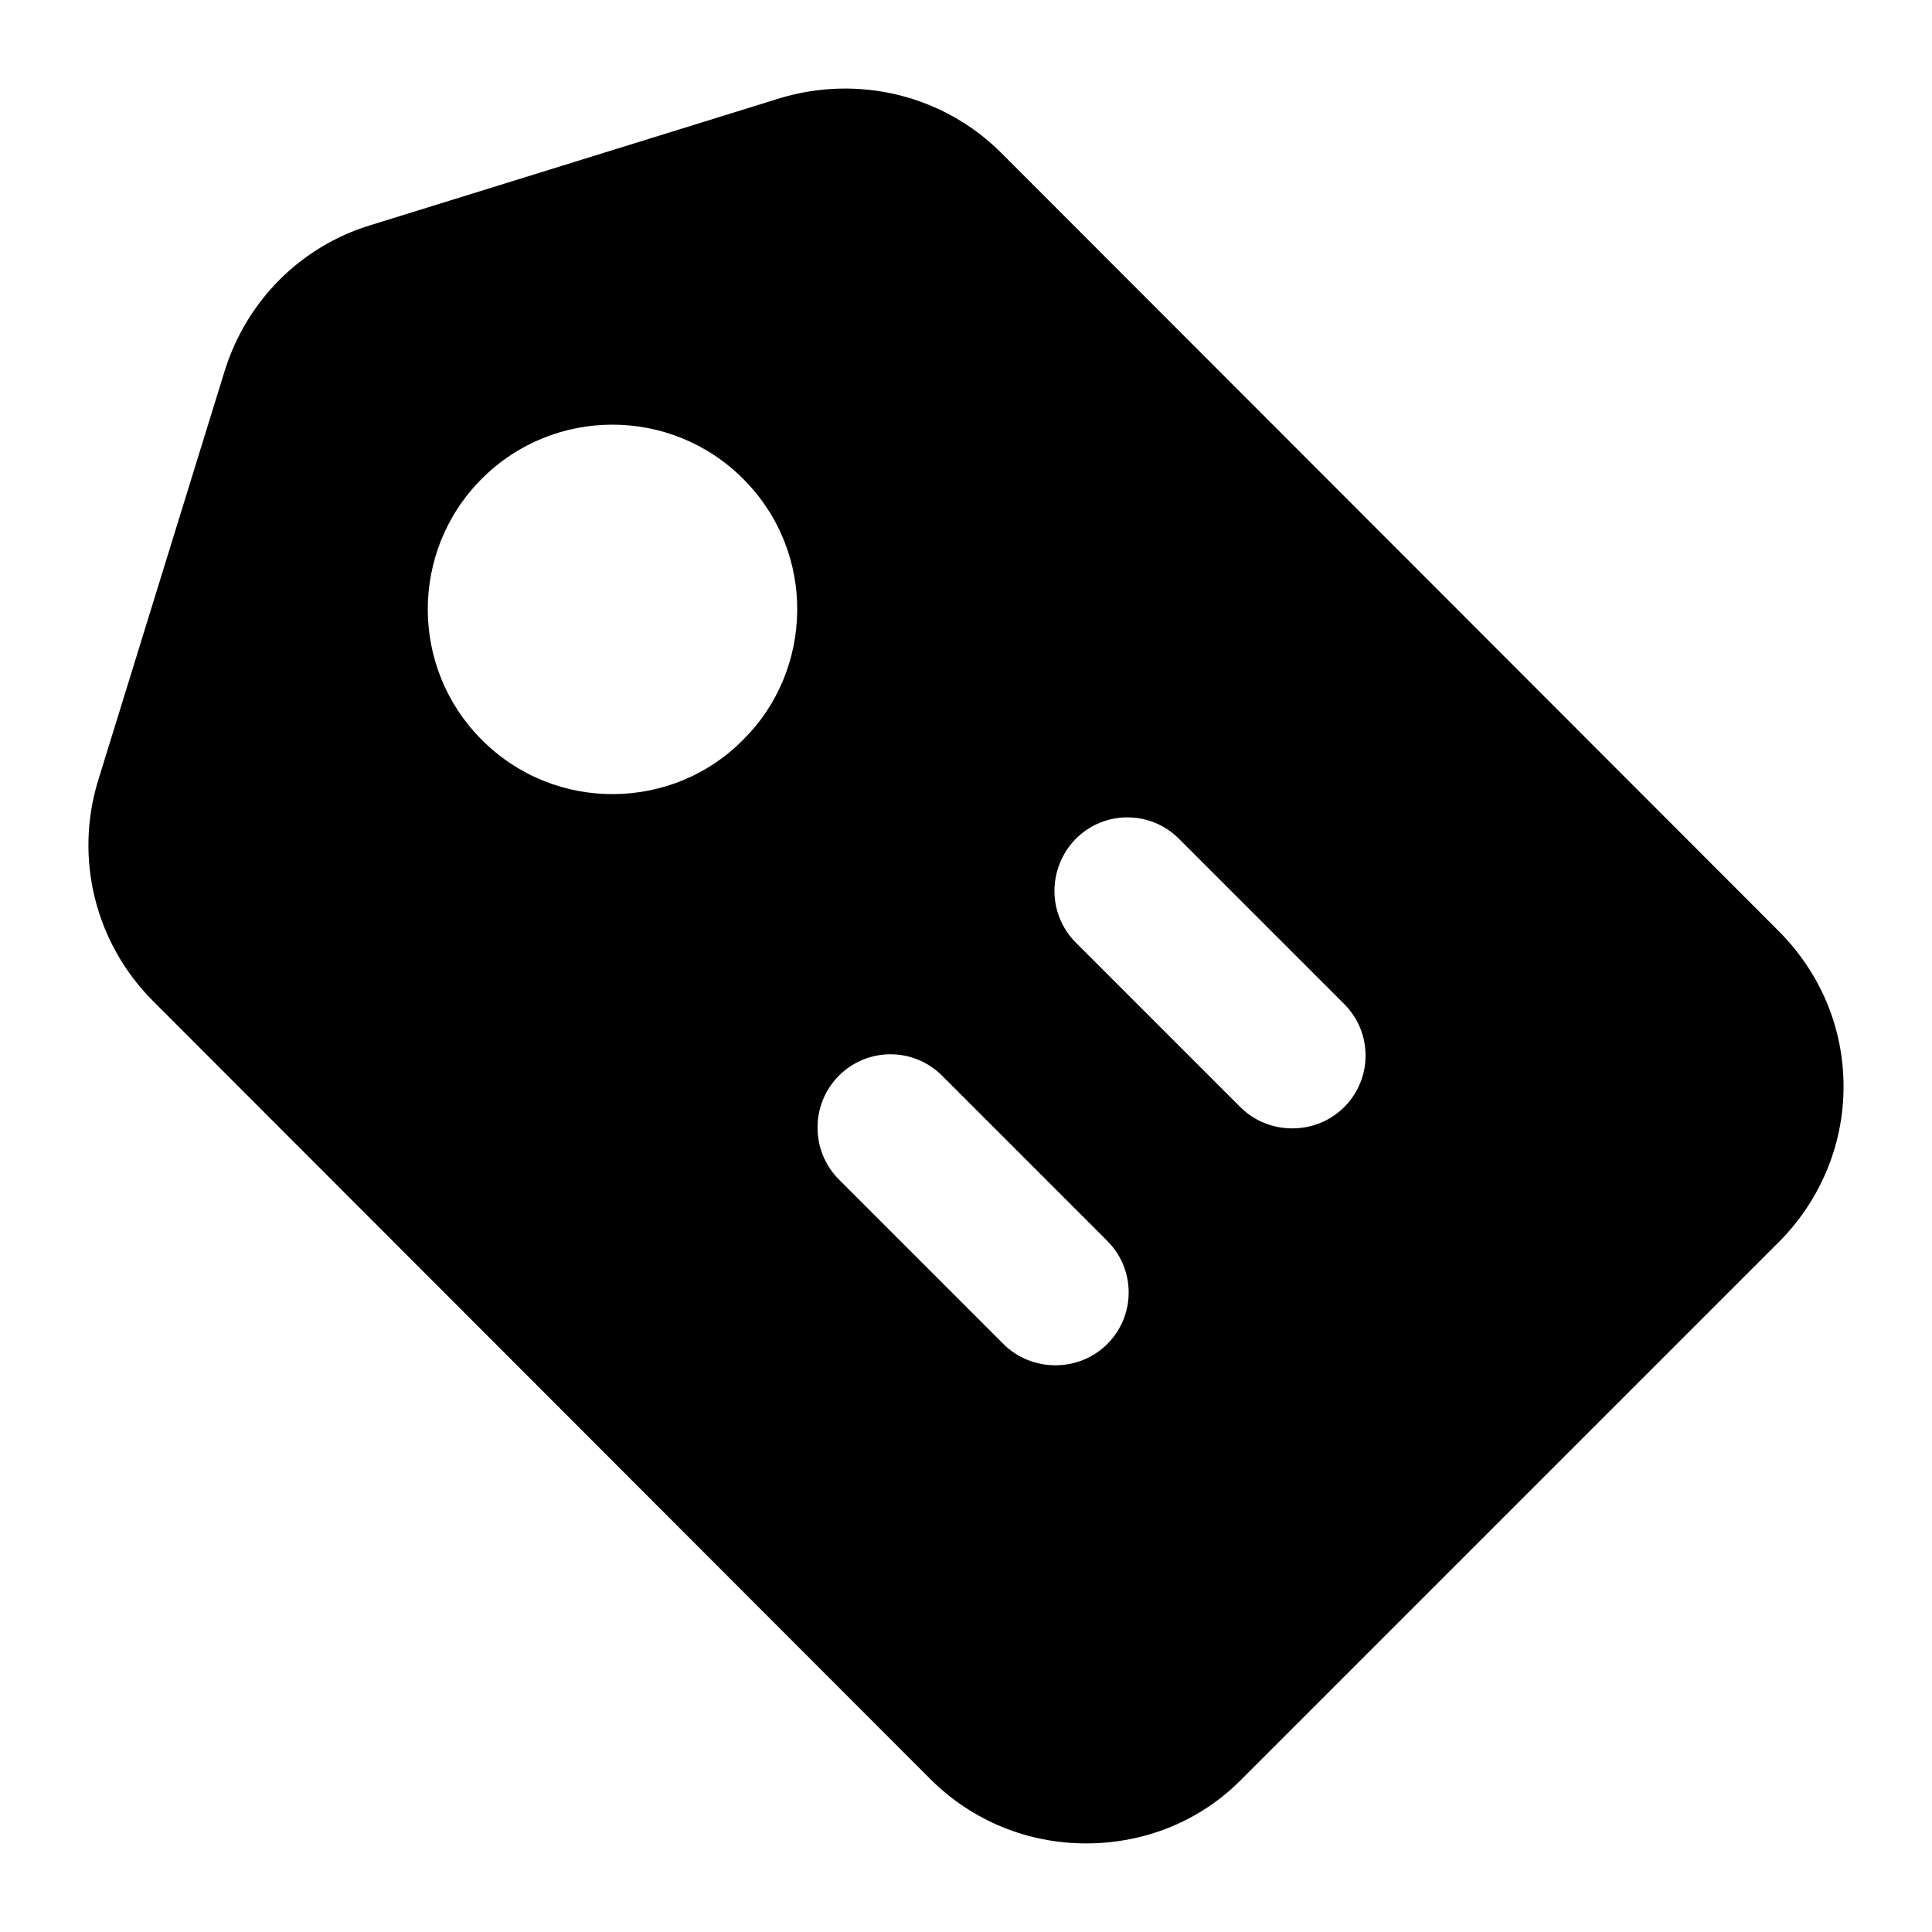 <?xml version="1.0" encoding="UTF-8"?>
<!-- Uploaded to: SVG Repo, www.svgrepo.com, Generator: SVG Repo Mixer Tools -->
<svg fill="#000000" width="800px" height="800px" version="1.1" viewBox="144 144 512 512" xmlns="http://www.w3.org/2000/svg">
 <path d="m390.55 615.47c11.043 11.047 25.773 17.051 41.27 17.051 15.695 0 30.422-6.008 41.27-17.051l142.23-142.23c11.043-11.047 17.238-25.773 17.238-41.273 0-15.695-6.199-30.23-17.238-41.273l-205.98-206.18c-15.309-15.309-37.785-20.734-58.52-14.531l-108.71 33.715c-18.402 5.621-32.746 19.961-38.559 38.562l-33.523 108.51c-6.394 20.734-0.777 43.211 14.531 58.52zm38.555-249.19c7.559-7.559 19.766-7.559 27.324 0l43.797 43.793c7.551 7.559 7.551 19.766 0 27.324-7.527 7.516-19.996 7.519-27.523 0l-43.598-43.598c-7.551-7.562-7.551-19.77 0-27.52zm-62.777 62.781c7.559-7.555 19.766-7.555 27.324 0l43.789 43.793c7.559 7.559 7.559 19.766 0 27.324-7.516 7.516-19.996 7.519-27.516 0l-43.598-43.598c-7.562-7.562-7.562-19.961 0-27.52zm-94.637-158.2c19.094-19.098 50.109-19.098 69.211 0 19.855 19.855 18.453 51.086 0 69.215-18.414 18.727-49.625 19.598-69.211 0-19.102-19.098-19.102-50.117 0-69.215z"/>
</svg>
